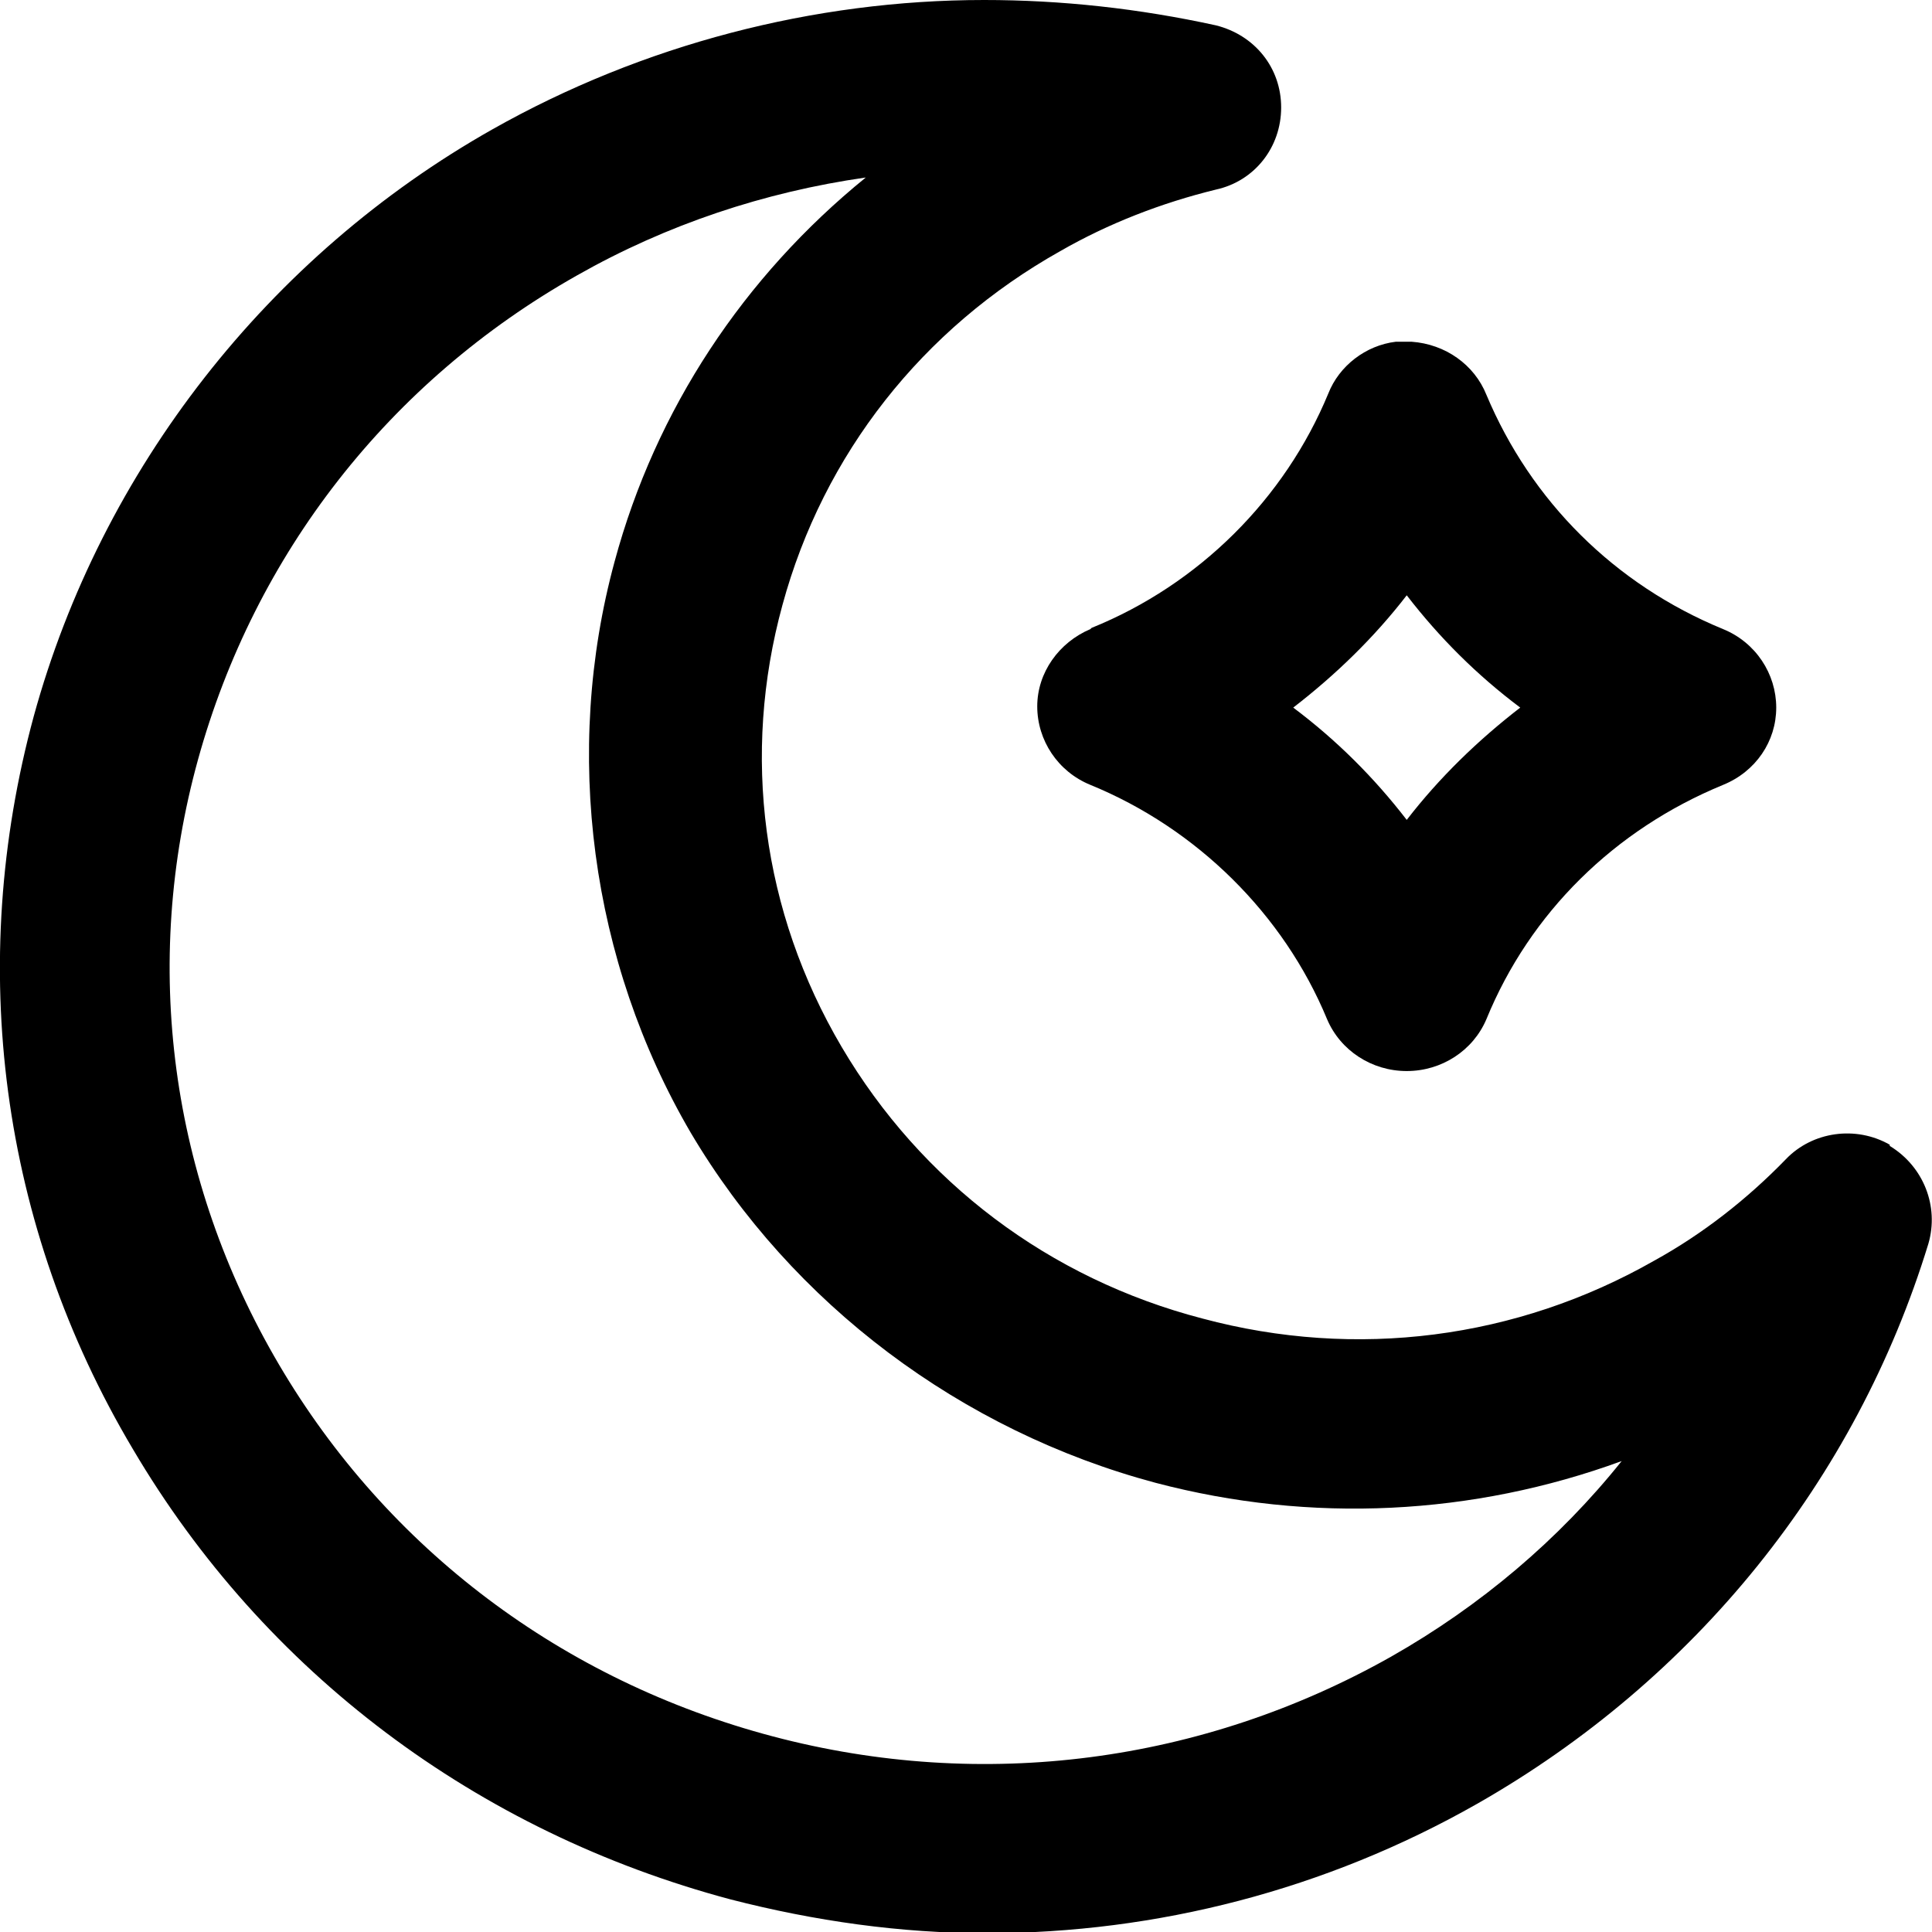 <?xml version="1.0" encoding="UTF-8"?>
<svg id="Layer_1" xmlns="http://www.w3.org/2000/svg" version="1.1" viewBox="0 0 16 16">
  <!-- Generator: Adobe Illustrator 29.6.1, SVG Export Plug-In . SVG Version: 2.1.1 Build 9)  -->
  <g>
    <path d="M9.03,5.21c-.26.11-.44.36-.44.64s.17.54.44.65c.88.36,1.6,1.07,1.96,1.94.11.26.37.43.66.43s.55-.17.66-.43c.36-.88,1.06-1.57,1.96-1.94.27-.11.44-.36.44-.64s-.17-.54-.44-.65c-.9-.37-1.59-1.06-1.96-1.94-.1-.25-.34-.42-.62-.44-.01,0-.03,0-.04,0-.03,0-.06,0-.09,0-.25.03-.47.2-.56.43-.36.87-1.07,1.58-1.96,1.94ZM10.71,5.86c.35-.27.67-.58.94-.93.27.35.58.66.94.93-.35.27-.67.58-.94.93-.27-.35-.58-.66-.94-.93Z"/>
    <path d="M15.65,9.48s0,0,0,0c-.28-.16-.64-.11-.86.12-.32.33-.69.62-1.09.84-1.14.65-2.47.82-3.74.48-1.27-.33-2.33-1.13-2.99-2.25-.66-1.12-.83-2.42-.49-3.66.34-1.25,1.16-2.29,2.3-2.93.4-.23.84-.4,1.29-.51.32-.07.54-.35.54-.68s-.22-.6-.54-.68C9.43.07,8.79,0,8.15,0c-1.41,0-2.83.37-4.07,1.07C2.22,2.12.84,3.89.28,5.93-.28,7.99,0,10.15,1.1,12c1.09,1.85,2.85,3.17,4.95,3.73.7.18,1.41.28,2.12.28,1.41,0,2.81-.36,4.06-1.07,1.81-1.03,3.14-2.68,3.74-4.64.09-.31-.04-.64-.32-.81ZM5.09,4.65c-.43,1.58-.2,3.31.63,4.73.84,1.42,2.24,2.47,3.85,2.9,1.29.34,2.63.27,3.86-.18-.52.65-1.17,1.2-1.91,1.62-1.56.88-3.38,1.12-5.12.66-1.74-.46-3.19-1.55-4.09-3.08-.9-1.53-1.14-3.31-.67-5.01.47-1.7,1.58-3.13,3.14-4.01.74-.42,1.55-.69,2.39-.81-1.01.82-1.74,1.92-2.08,3.18Z"/>
  </g>
  <path d="M83.33-415.94c-.12,0-.24.05-.33.14-.09.09-.14.21-.14.33v1.8c0,.12.05.25.14.33.09.09.21.14.33.14.12,0,.25-.05.33-.14.09-.09.14-.21.14-.33v-1.8c0-.13-.05-.25-.14-.33-.09-.09-.21-.14-.33-.14ZM78-413.74c-.12,0-.24.05-.33.14-.18.18-.18.48,0,.66l1.27,1.27c.09.09.21.14.33.14s.25-.05.33-.14c.09-.09.14-.21.14-.33s-.05-.24-.14-.33l-1.27-1.27c-.09-.09-.21-.14-.33-.14ZM88.65-413.74c-.12,0-.25.05-.33.14l-1.27,1.27c-.09.09-.14.21-.14.33s.05.24.14.33c.18.18.48.18.66,0l1.28-1.27c.18-.18.18-.48,0-.66-.09-.09-.21-.14-.33-.14ZM83.33-412.36c-2.47,0-4.5,1.98-4.5,4.42s2.02,4.42,4.5,4.42,4.5-1.98,4.5-4.42-2.02-4.42-4.5-4.42ZM83.33-411.42c1.97,0,3.56,1.56,3.56,3.48,0,1.92-1.58,3.48-3.56,3.48s-3.55-1.56-3.55-3.48,1.58-3.48,3.55-3.48ZM83.09-410.46s-.04,0-.06,0c-1.01.11-1.86.8-2.17,1.76-.04.12-.03.25.03.36.06.11.16.2.28.23.12.04.25.03.36-.03.11-.06.19-.16.23-.28.19-.6.73-1.04,1.38-1.11.26-.03.44-.26.41-.52-.03-.24-.22-.42-.46-.42ZM75.8-408.41c-.12,0-.24.05-.33.14-.09.09-.14.21-.14.33,0,.13.05.25.14.33.09.09.21.14.33.14h1.8c.13,0,.25-.05.33-.14.09-.09.14-.21.14-.33,0-.12-.05-.24-.14-.33-.09-.09-.21-.14-.33-.14h-1.8ZM89.06-408.41c-.12,0-.24.05-.33.14-.09.09-.14.21-.14.33,0,.13.05.25.14.33.09.09.21.14.33.14h1.8c.12,0,.24-.05.33-.14.09-.09.14-.21.14-.33,0-.26-.21-.47-.47-.47h-1.8ZM79.28-404.36c-.12,0-.25.05-.33.14l-1.27,1.27c-.09.09-.14.21-.14.33s.05.25.14.33c.09.09.21.14.33.14s.24-.05.33-.14l1.27-1.27c.18-.18.18-.48,0-.66-.09-.09-.21-.14-.33-.14ZM87.38-404.36c-.12,0-.24.05-.33.14-.18.18-.18.48,0,.66l1.27,1.27c.09.09.21.14.33.14s.25-.05.33-.14c.09-.09.14-.21.14-.33s-.05-.24-.14-.33l-1.28-1.27c-.09-.09-.21-.14-.33-.14ZM83.33-402.68c-.26,0-.47.21-.47.47v1.8c0,.26.21.47.47.47.12,0,.24-.05.33-.14.09-.09.14-.21.14-.33v-1.8c0-.12-.05-.24-.14-.33-.09-.09-.21-.14-.33-.14Z"/>
  <g>
    <path d="M-20.4-7.93l-1.27,1.27c-.14.14-.21.32-.21.51s.08.38.21.51c.14.14.32.21.51.21s.37-.08.51-.21l1.27-1.28c.28-.28.28-.74,0-1.02-.27-.27-.76-.27-1.02,0Z"/>
    <path d="M-21.56-10.75c.19,0,.37-.08.51-.21.14-.14.21-.32.21-.51,0-.19-.08-.38-.21-.51-.14-.14-.29-.21-.51-.21h-1.8c-.19,0-.37.08-.5.21-.14.13-.21.32-.21.51,0,.19.08.38.21.51.13.13.32.21.51.21h1.81Z"/>
    <path d="M-20.4-15.01c.13.13.32.21.51.21s.38-.08.51-.21c.13-.13.21-.32.21-.51s-.07-.37-.21-.51l-1.27-1.27c-.13-.14-.32-.21-.51-.21-.19,0-.38.08-.51.21-.28.28-.28.74,0,1.02l1.27,1.27Z"/>
    <path d="M-11.79-14.8c.18,0,.37-.07.51-.21l1.28-1.27c.28-.28.28-.74,0-1.02-.27-.27-.75-.27-1.02,0l-1.27,1.27c-.14.14-.21.32-.21.51s.08.38.21.51c.14.14.32.21.51.21Z"/>
    <path d="M-15.84-16.48h0c.19,0,.37-.08.51-.21.14-.14.21-.32.21-.51v-1.8c0-.19-.07-.38-.21-.51-.14-.14-.32-.21-.51-.21-.19,0-.37.08-.51.21-.13.14-.21.32-.21.51v1.8c0,.19.08.38.21.51.13.13.32.21.51.21Z"/>
    <path d="M-8.31-12.19h-1.8c-.18,0-.38.07-.51.21-.13.13-.21.32-.21.51,0,.19.07.38.21.51.13.13.32.21.51.21h1.81c.19,0,.37-.08.51-.21.13-.14.21-.32.21-.51,0-.4-.32-.72-.72-.72Z"/>
    <path d="M-15.84-6.46c-.4,0-.72.32-.72.72v1.8c0,.39.32.72.72.72.19,0,.38-.08.51-.21.14-.14.21-.32.21-.51v-1.8c0-.19-.08-.38-.21-.51s-.3-.21-.51-.21Z"/>
    <path d="M-11.28-7.93c-.13-.13-.32-.21-.51-.21-.19,0-.37.08-.5.21-.28.28-.28.74,0,1.02l1.27,1.28c.14.13.32.21.51.21s.38-.08.51-.21c.14-.14.21-.32.21-.51s-.07-.37-.21-.51l-1.28-1.27Z"/>
    <path d="M-15.84-16.14c-2.62,0-4.75,2.09-4.75,4.67s2.13,4.67,4.75,4.67,4.75-2.1,4.75-4.67-2.13-4.67-4.75-4.67ZM-12.53-11.47c0,1.78-1.48,3.23-3.31,3.23s-3.3-1.45-3.3-3.23,1.48-3.23,3.3-3.23,3.31,1.45,3.31,3.23Z"/>
    <path d="M-16.07-14.24h-.09c-1.11.13-2.04.89-2.38,1.94-.06.18-.04.38.04.55.09.17.24.3.42.36.07.02.14.03.22.03.11,0,.23-.03.33-.08.17-.09.3-.24.35-.42.16-.51.62-.88,1.17-.94.39-.05.67-.4.63-.79-.04-.36-.35-.64-.71-.64ZM-16.07-13.99h0,0s0,0,0,0Z"/>
  </g>
</svg>